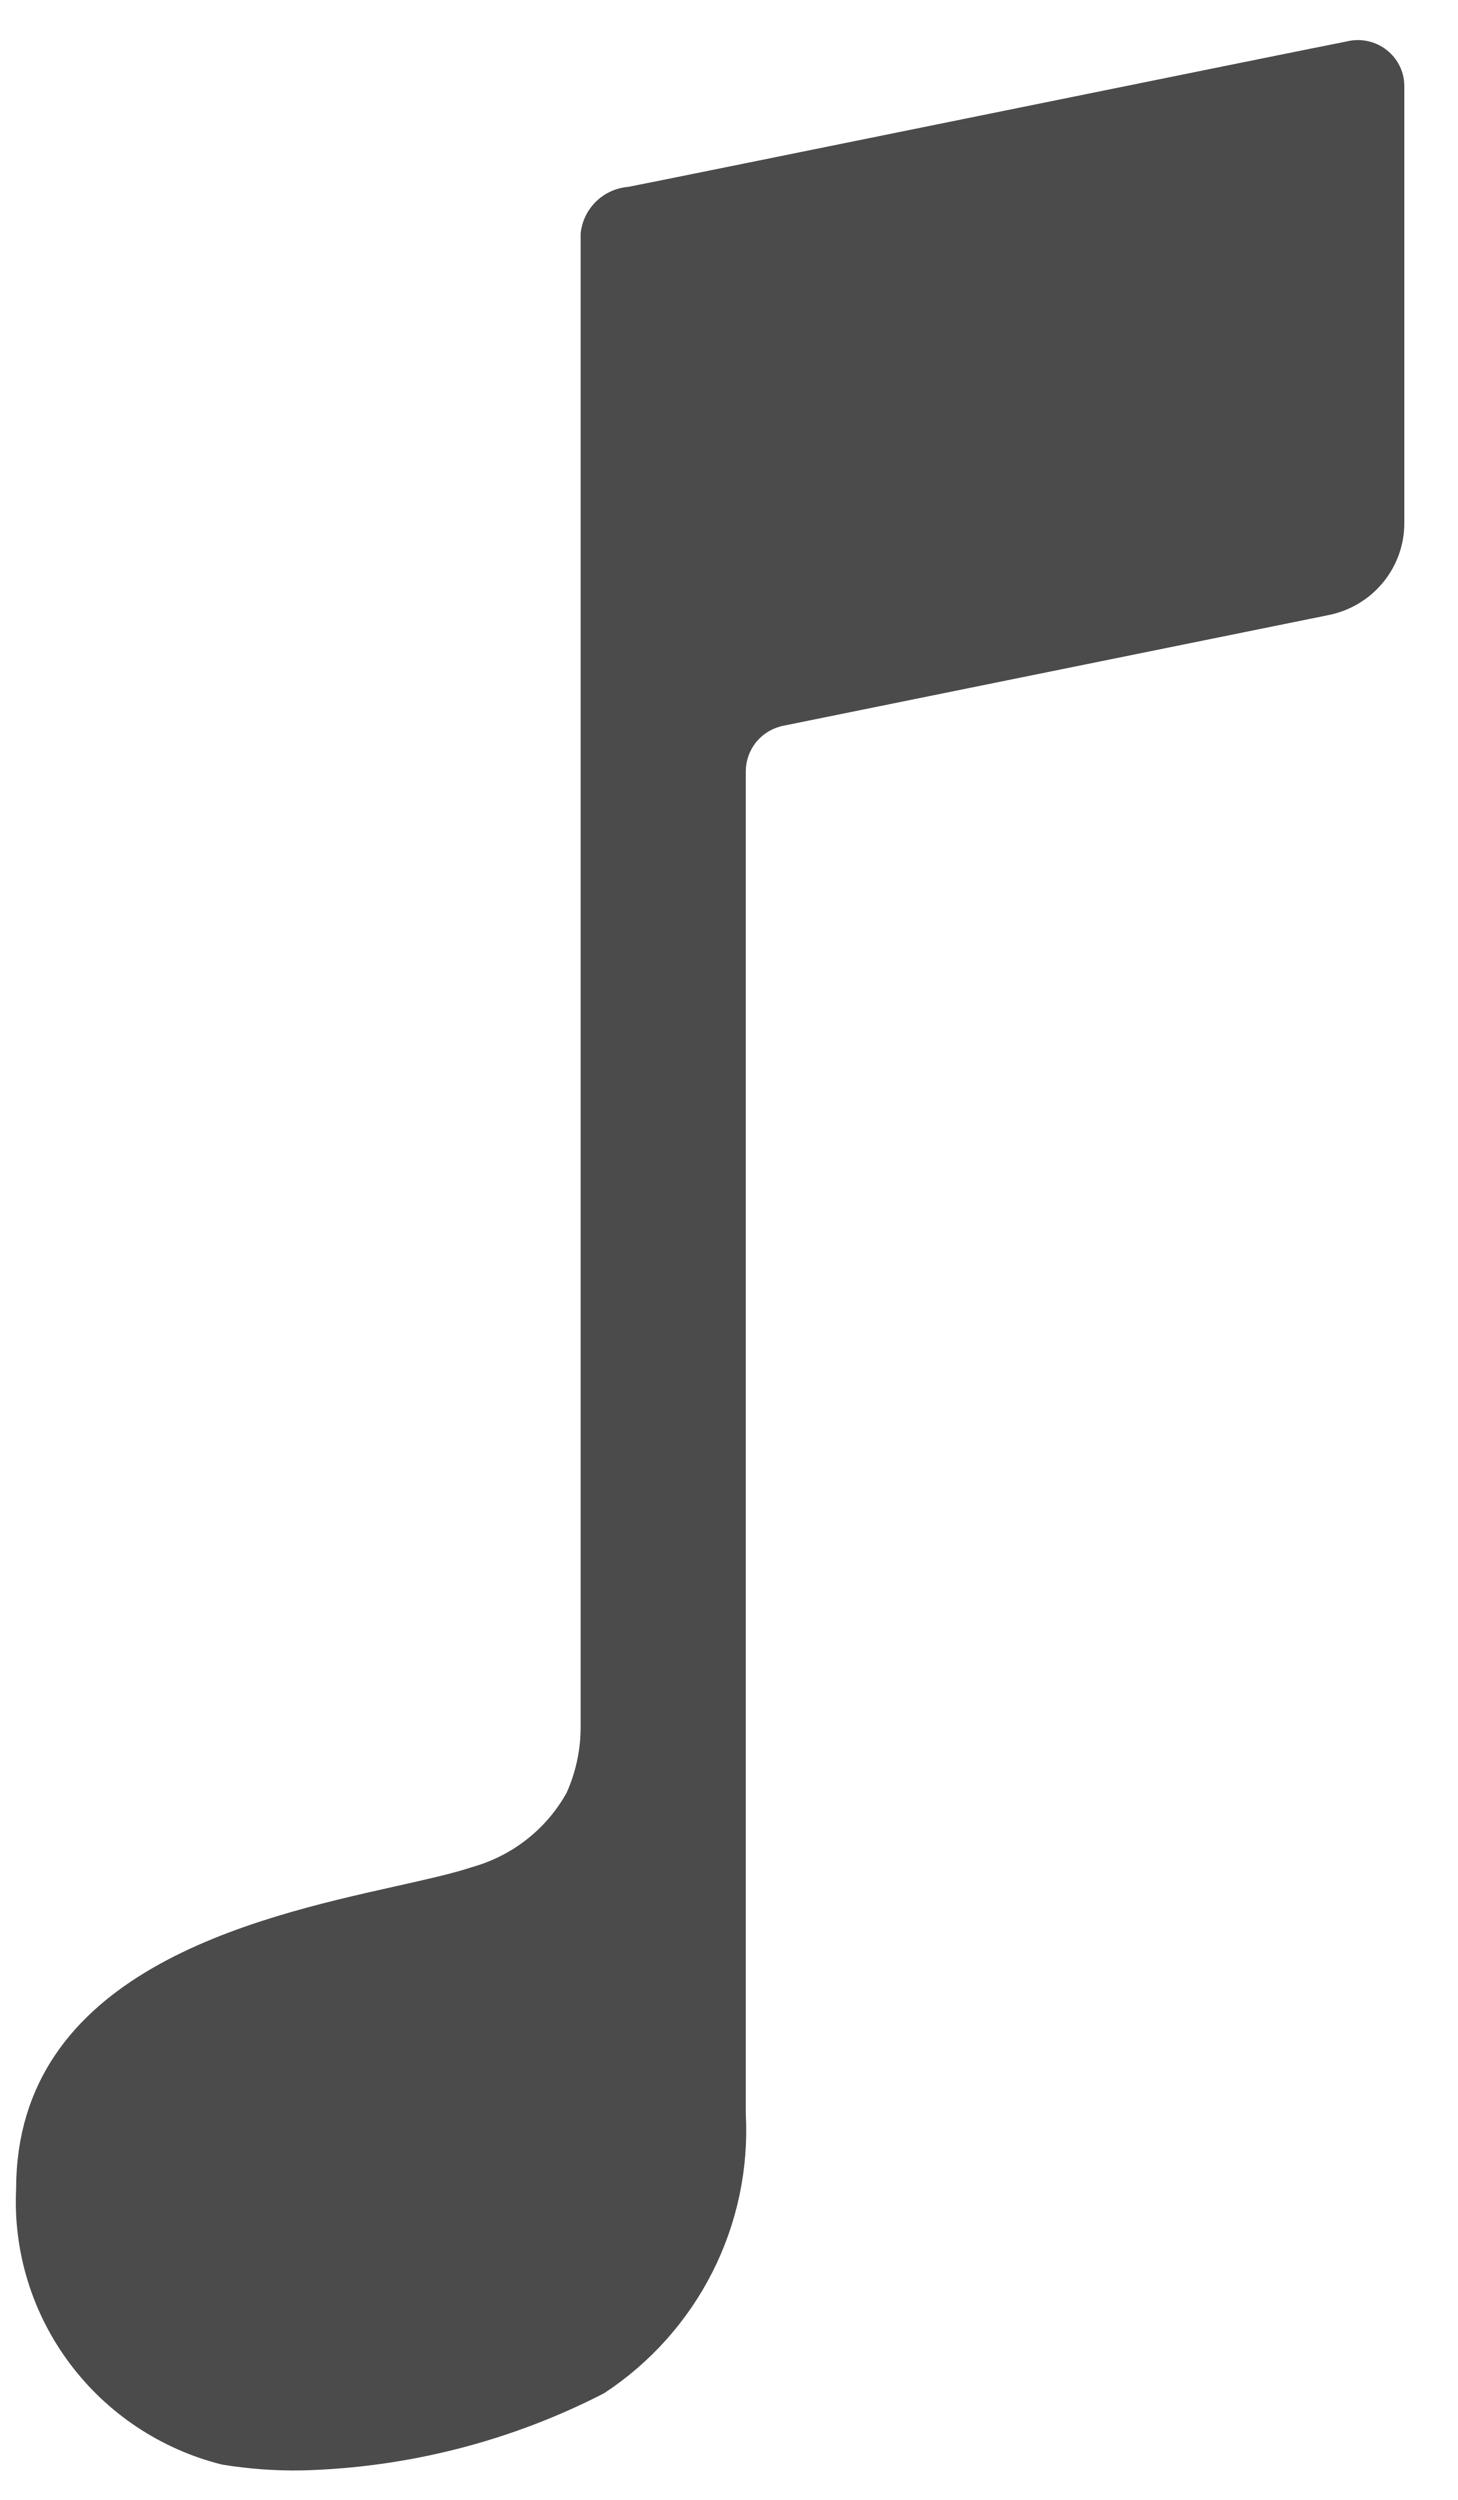 <?xml version="1.0" encoding="UTF-8"?> <svg xmlns="http://www.w3.org/2000/svg" width="21" height="36" viewBox="0 0 21 36" fill="none"><path d="M19.401 0.596C19.003 0.671 9.406 2.624 9.051 2.691C8.875 2.705 8.709 2.78 8.583 2.904C8.458 3.027 8.38 3.19 8.363 3.365V24.836C8.368 25.175 8.299 25.511 8.16 25.82C8.015 26.079 7.82 26.307 7.586 26.49C7.352 26.674 7.083 26.809 6.796 26.889C6.517 26.982 6.136 27.066 5.686 27.167C3.645 27.623 0.232 28.396 0.232 31.527C0.19 32.426 0.463 33.312 1.003 34.034C1.543 34.757 2.318 35.272 3.196 35.492C3.582 35.555 3.973 35.584 4.364 35.576C5.876 35.535 7.358 35.156 8.701 34.465C9.365 34.029 9.902 33.429 10.26 32.723C10.618 32.017 10.784 31.23 10.742 30.441V11.108C10.742 10.953 10.796 10.803 10.895 10.683C10.994 10.563 11.132 10.481 11.285 10.451L19.144 8.856C19.45 8.793 19.725 8.627 19.922 8.386C20.119 8.146 20.227 7.845 20.227 7.534V1.235C20.226 1.135 20.203 1.036 20.158 0.947C20.113 0.857 20.049 0.779 19.969 0.717C19.89 0.656 19.797 0.613 19.699 0.592C19.601 0.571 19.499 0.572 19.401 0.596Z" fill="#4B4B4B"></path></svg> 